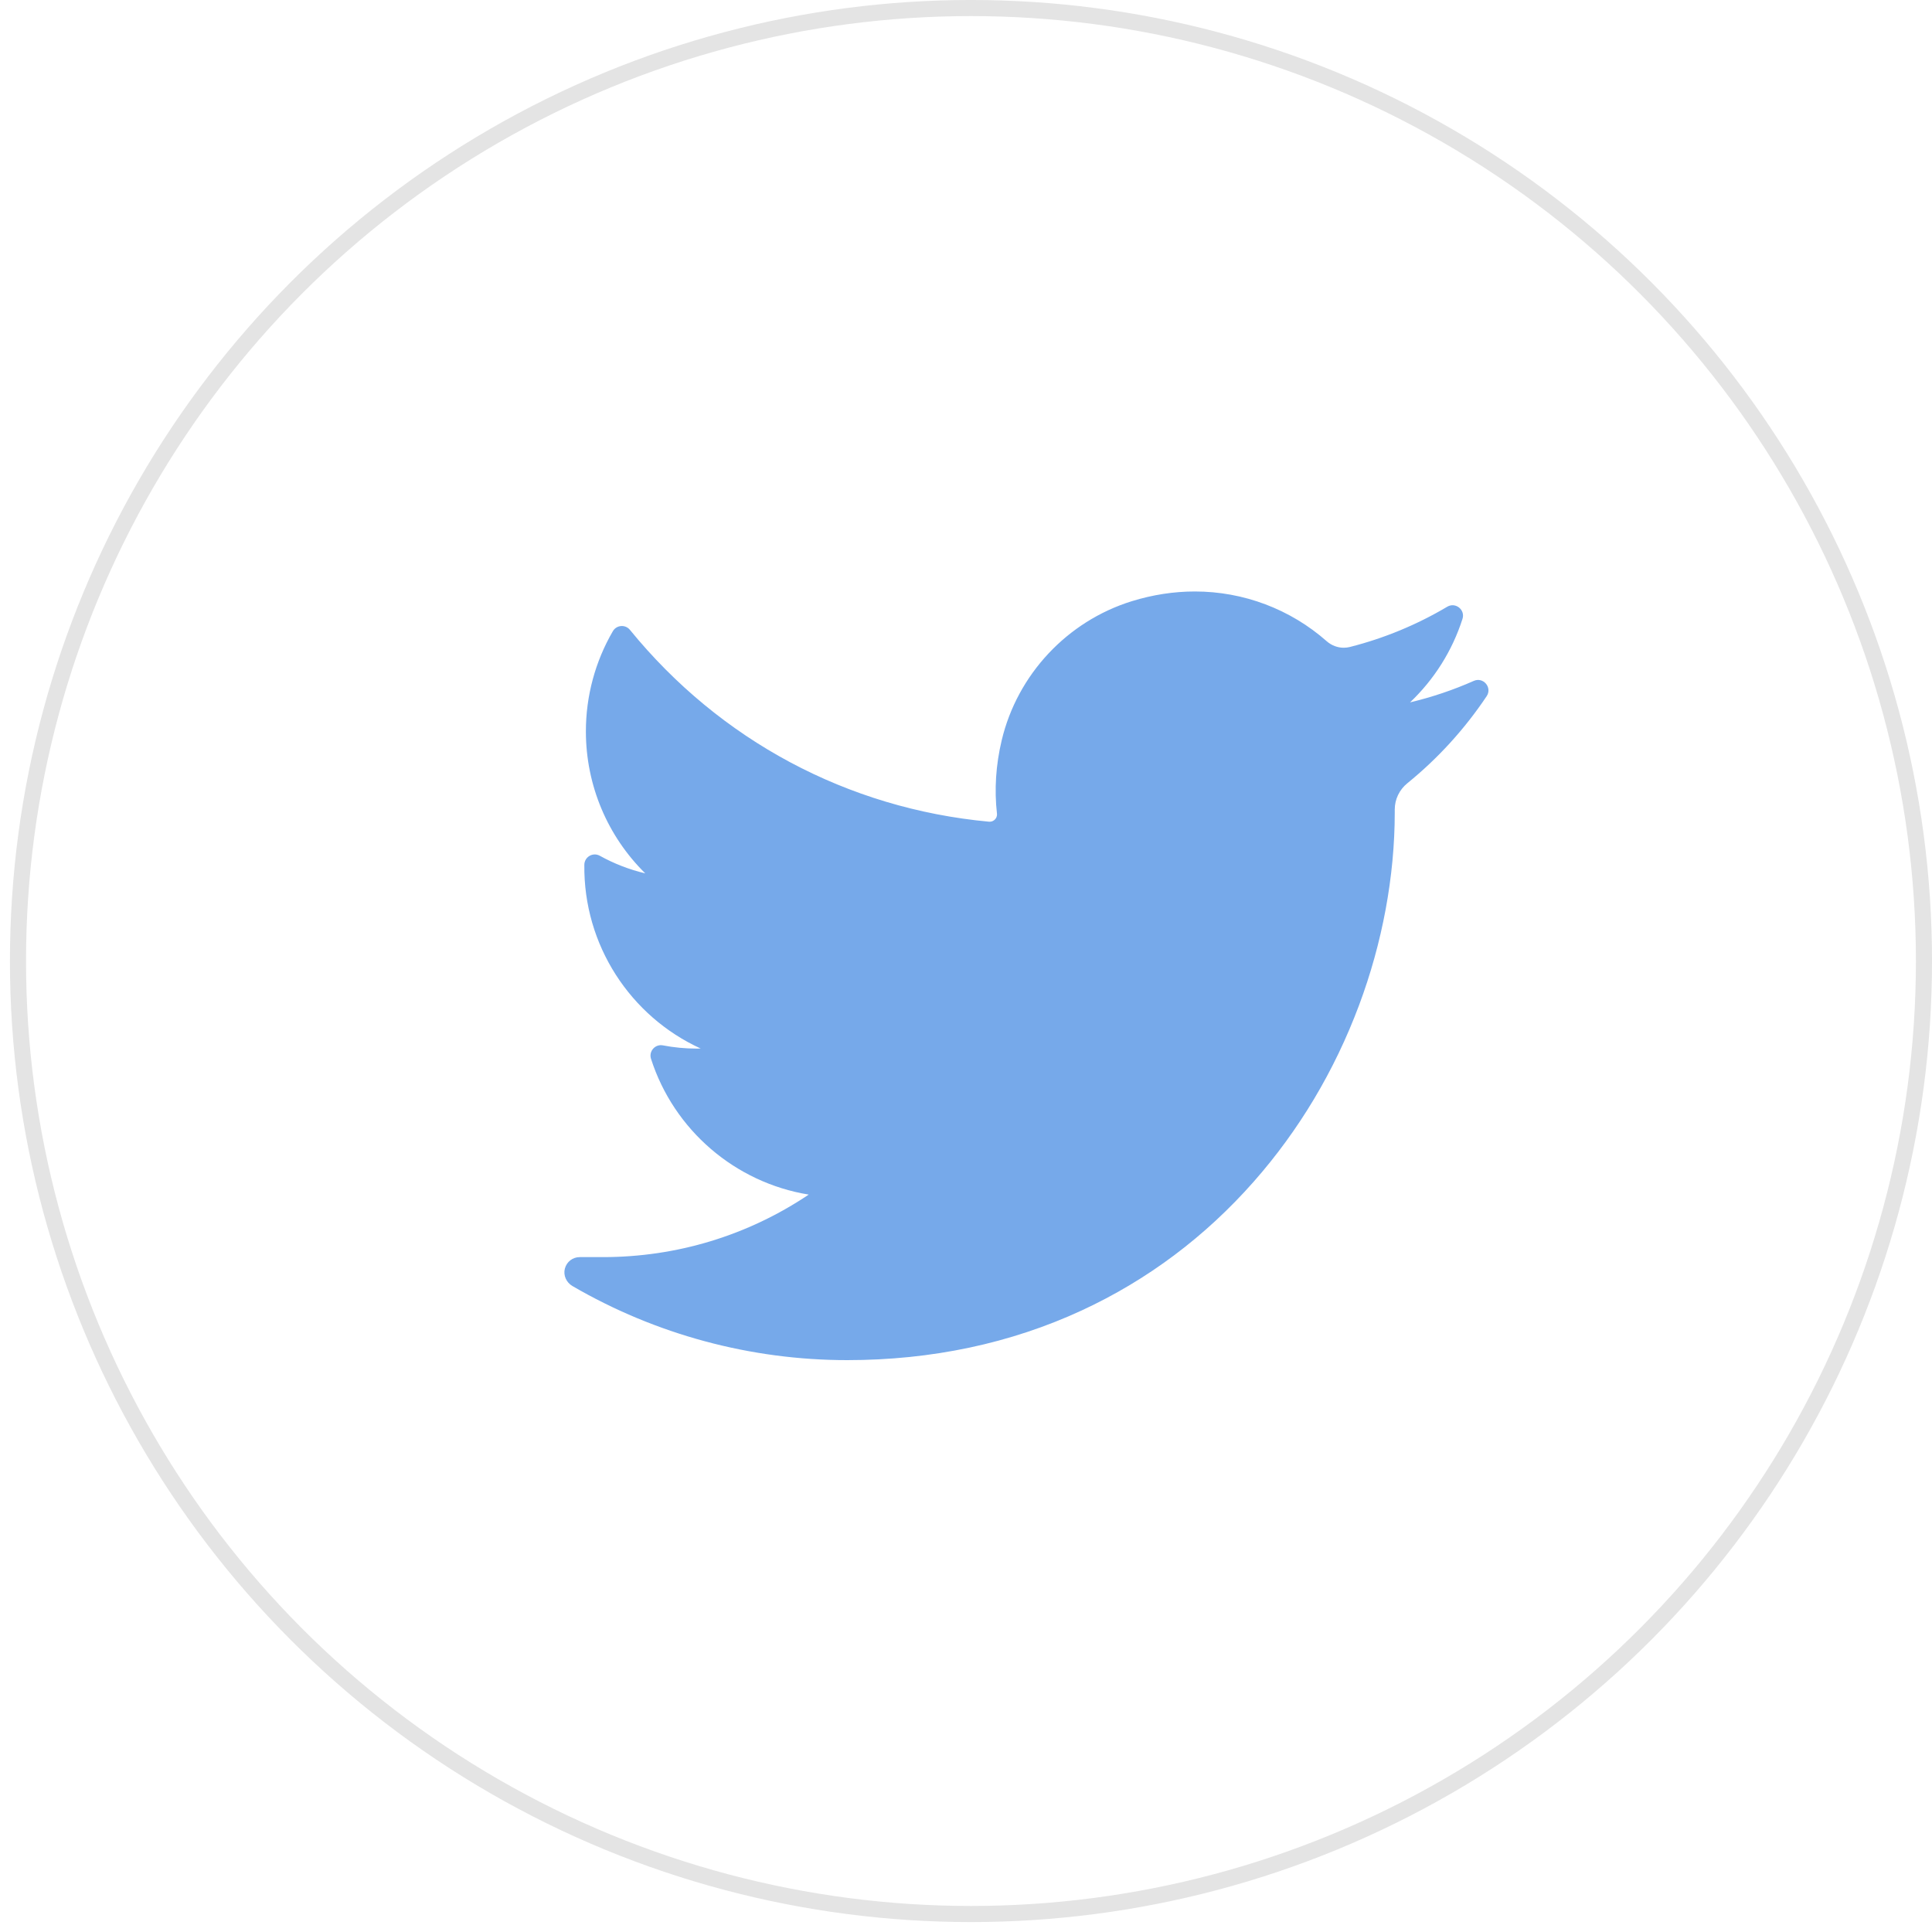 <svg width="75" height="75" viewBox="0 0 75 75" fill="none" xmlns="http://www.w3.org/2000/svg">
<circle cx="37.693" cy="37.307" r="36.995" stroke="#E4E4E4" stroke-width="0.625"/>
<path d="M57.212 26.432C56.414 26.786 55.587 27.064 54.738 27.266C55.674 26.377 56.377 25.265 56.774 24.024C56.887 23.67 56.502 23.364 56.182 23.553C55.001 24.254 53.729 24.779 52.401 25.116C52.324 25.135 52.244 25.145 52.165 25.145C51.923 25.145 51.688 25.055 51.502 24.892C50.09 23.647 48.272 22.961 46.385 22.961C45.569 22.961 44.745 23.088 43.935 23.339C41.428 24.117 39.493 26.186 38.886 28.738C38.658 29.695 38.596 30.653 38.702 31.585C38.714 31.692 38.664 31.767 38.633 31.802C38.578 31.864 38.5 31.899 38.419 31.899C38.41 31.899 38.401 31.899 38.392 31.898C32.903 31.388 27.953 28.743 24.454 24.451C24.275 24.232 23.933 24.259 23.791 24.503C23.106 25.679 22.744 27.023 22.744 28.391C22.744 30.488 23.586 32.464 25.049 33.904C24.434 33.758 23.838 33.528 23.285 33.221C23.018 33.072 22.688 33.264 22.684 33.57C22.646 36.684 24.47 39.456 27.201 40.704C27.146 40.705 27.091 40.706 27.036 40.706C26.603 40.706 26.165 40.664 25.733 40.581C25.432 40.524 25.179 40.81 25.272 41.102C26.159 43.87 28.543 45.911 31.395 46.374C29.028 47.963 26.271 48.801 23.402 48.801L22.507 48.801C22.232 48.801 21.999 48.98 21.928 49.247C21.859 49.51 21.987 49.787 22.222 49.924C25.455 51.806 29.142 52.8 32.888 52.8C36.166 52.8 39.233 52.15 42.003 50.866C44.542 49.69 46.786 48.009 48.672 45.869C50.429 43.875 51.803 41.574 52.756 39.029C53.664 36.603 54.144 34.015 54.144 31.544V31.426C54.144 31.029 54.323 30.656 54.637 30.402C55.825 29.437 56.859 28.301 57.712 27.026C57.937 26.69 57.582 26.268 57.212 26.432Z" fill="#76A9EA"/>
</svg>

